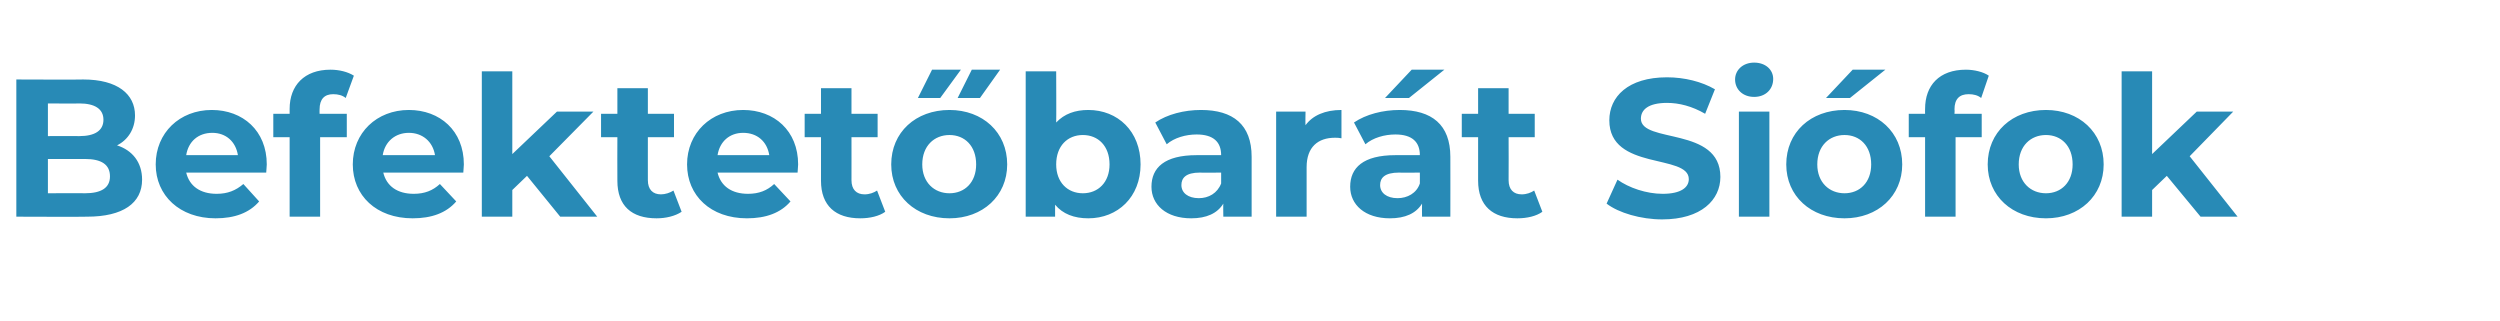 <?xml version="1.0" standalone="no"?>
<!DOCTYPE svg PUBLIC "-//W3C//DTD SVG 1.1//EN" "http://www.w3.org/Graphics/SVG/1.1/DTD/svg11.dtd">
<svg xmlns="http://www.w3.org/2000/svg" version="1.1" width="459.2px" height="59px" viewBox="0 -5 459.2 59" style="top:-5px">
  <desc>Befektet bar t Si fok</desc>
  <defs/>
  <g id="Polygon21433">
    <path d="M 26.1 28 C 26.1 32.3 22.6 34.8 16 34.8 C 16.02 34.85 3 34.8 3 34.8 L 3 9.6 C 3 9.6 15.3 9.65 15.3 9.6 C 21.6 9.6 24.8 12.3 24.8 16.2 C 24.8 18.7 23.5 20.7 21.5 21.7 C 24.3 22.6 26.1 24.8 26.1 28 Z M 8.8 14 L 8.8 20 C 8.8 20 14.58 19.98 14.6 20 C 17.4 20 19 19 19 17 C 19 15 17.4 14 14.6 14 C 14.58 14.04 8.8 14 8.8 14 Z M 20.2 27.4 C 20.2 25.2 18.6 24.2 15.6 24.2 C 15.59 24.23 8.8 24.2 8.8 24.2 L 8.8 30.5 C 8.8 30.5 15.59 30.46 15.6 30.5 C 18.6 30.5 20.2 29.5 20.2 27.4 Z M 48.9 26.7 C 48.9 26.7 34.2 26.7 34.2 26.7 C 34.8 29.2 36.8 30.6 39.8 30.6 C 41.8 30.6 43.3 30 44.7 28.8 C 44.7 28.8 47.6 32 47.6 32 C 45.8 34.1 43.1 35.1 39.6 35.1 C 33 35.1 28.6 30.9 28.6 25.2 C 28.6 19.4 33 15.2 38.9 15.2 C 44.6 15.2 49 19 49 25.2 C 49 25.7 48.9 26.3 48.9 26.7 Z M 34.2 23.5 C 34.2 23.5 43.7 23.5 43.7 23.5 C 43.3 21 41.5 19.4 39 19.4 C 36.4 19.4 34.6 21 34.2 23.5 Z M 58.7 15.9 L 63.7 15.9 L 63.7 20.2 L 58.8 20.2 L 58.8 34.8 L 53.2 34.8 L 53.2 20.2 L 50.2 20.2 L 50.2 15.9 L 53.2 15.9 C 53.2 15.9 53.21 15.05 53.2 15 C 53.2 10.7 55.9 7.8 60.7 7.8 C 62.3 7.8 63.9 8.2 65 8.9 C 65 8.9 63.5 13 63.5 13 C 62.9 12.5 62.1 12.3 61.2 12.3 C 59.6 12.3 58.7 13.2 58.7 15.1 C 58.68 15.08 58.7 15.9 58.7 15.9 Z M 85.1 26.7 C 85.1 26.7 70.4 26.7 70.4 26.7 C 71 29.2 73 30.6 76 30.6 C 78 30.6 79.5 30 80.8 28.8 C 80.8 28.8 83.8 32 83.8 32 C 82 34.1 79.3 35.1 75.8 35.1 C 69.1 35.1 64.8 30.9 64.8 25.2 C 64.8 19.4 69.2 15.2 75.1 15.2 C 80.8 15.2 85.2 19 85.2 25.2 C 85.2 25.7 85.1 26.3 85.1 26.7 Z M 70.3 23.5 C 70.3 23.5 79.9 23.5 79.9 23.5 C 79.5 21 77.6 19.4 75.1 19.4 C 72.6 19.4 70.7 21 70.3 23.5 Z M 96.8 27.3 L 94.1 29.9 L 94.1 34.8 L 88.5 34.8 L 88.5 8.1 L 94.1 8.1 L 94.1 23.3 L 102.3 15.5 L 109 15.5 L 100.9 23.7 L 109.7 34.8 L 102.9 34.8 L 96.8 27.3 Z M 125.2 33.9 C 124 34.7 122.3 35.1 120.6 35.1 C 116 35.1 113.4 32.8 113.4 28.2 C 113.37 28.19 113.4 20.2 113.4 20.2 L 110.4 20.2 L 110.4 15.9 L 113.4 15.9 L 113.4 11.2 L 119 11.2 L 119 15.9 L 123.8 15.9 L 123.8 20.2 L 119 20.2 C 119 20.2 118.99 28.12 119 28.1 C 119 29.8 119.9 30.7 121.4 30.7 C 122.2 30.7 123.1 30.4 123.7 30 C 123.7 30 125.2 33.9 125.2 33.9 Z M 146.5 26.7 C 146.5 26.7 131.8 26.7 131.8 26.7 C 132.4 29.2 134.4 30.6 137.4 30.6 C 139.4 30.6 140.9 30 142.2 28.8 C 142.2 28.8 145.2 32 145.2 32 C 143.4 34.1 140.7 35.1 137.2 35.1 C 130.5 35.1 126.2 30.9 126.2 25.2 C 126.2 19.4 130.6 15.2 136.5 15.2 C 142.2 15.2 146.6 19 146.6 25.2 C 146.6 25.7 146.5 26.3 146.5 26.7 Z M 131.8 23.5 C 131.8 23.5 141.3 23.5 141.3 23.5 C 140.9 21 139.1 19.4 136.5 19.4 C 134 19.4 132.2 21 131.8 23.5 Z M 162.6 33.9 C 161.5 34.7 159.8 35.1 158 35.1 C 153.5 35.1 150.8 32.8 150.8 28.2 C 150.8 28.19 150.8 20.2 150.8 20.2 L 147.8 20.2 L 147.8 15.9 L 150.8 15.9 L 150.8 11.2 L 156.4 11.2 L 156.4 15.9 L 161.2 15.9 L 161.2 20.2 L 156.4 20.2 C 156.4 20.2 156.41 28.12 156.4 28.1 C 156.4 29.8 157.3 30.7 158.8 30.7 C 159.7 30.7 160.5 30.4 161.1 30 C 161.1 30 162.6 33.9 162.6 33.9 Z M 171.2 7.8 L 176.5 7.8 L 172.7 13 L 168.6 13 L 171.2 7.8 Z M 178.5 7.8 L 183.7 7.8 L 180 13 L 175.9 13 L 178.5 7.8 Z M 163.7 25.2 C 163.7 19.3 168.2 15.2 174.4 15.2 C 180.5 15.2 185 19.3 185 25.2 C 185 31 180.5 35.1 174.4 35.1 C 168.2 35.1 163.7 31 163.7 25.2 Z M 179.3 25.2 C 179.3 21.8 177.2 19.8 174.4 19.8 C 171.6 19.8 169.4 21.8 169.4 25.2 C 169.4 28.5 171.6 30.5 174.4 30.5 C 177.2 30.5 179.3 28.5 179.3 25.2 Z M 209.5 25.2 C 209.5 31.2 205.3 35.1 199.9 35.1 C 197.3 35.1 195.2 34.3 193.8 32.6 C 193.79 32.62 193.8 34.8 193.8 34.8 L 188.4 34.8 L 188.4 8.1 L 194 8.1 C 194 8.1 194.04 17.53 194 17.5 C 195.5 15.9 197.5 15.2 199.9 15.2 C 205.3 15.2 209.5 19.1 209.5 25.2 Z M 203.8 25.2 C 203.8 21.8 201.7 19.8 198.9 19.8 C 196.1 19.8 194 21.8 194 25.2 C 194 28.5 196.1 30.5 198.9 30.5 C 201.7 30.5 203.8 28.5 203.8 25.2 Z M 229.9 23.8 C 229.91 23.8 229.9 34.8 229.9 34.8 L 224.7 34.8 C 224.7 34.8 224.66 32.44 224.7 32.4 C 223.6 34.2 221.6 35.1 218.8 35.1 C 214.2 35.1 211.5 32.6 211.5 29.3 C 211.5 25.8 213.9 23.5 219.8 23.5 C 219.8 23.5 224.3 23.5 224.3 23.5 C 224.3 21.1 222.9 19.7 219.8 19.7 C 217.8 19.7 215.7 20.3 214.3 21.5 C 214.3 21.5 212.2 17.5 212.2 17.5 C 214.4 16 217.5 15.2 220.6 15.2 C 226.5 15.2 229.9 17.9 229.9 23.8 Z M 224.3 28.7 C 224.3 28.73 224.3 26.7 224.3 26.7 C 224.3 26.7 220.44 26.75 220.4 26.7 C 217.8 26.7 217 27.7 217 29 C 217 30.4 218.2 31.4 220.2 31.4 C 222 31.4 223.6 30.5 224.3 28.7 Z M 246.4 15.2 C 246.4 15.2 246.4 20.4 246.4 20.4 C 245.9 20.3 245.6 20.3 245.2 20.3 C 242.1 20.3 240 22 240 25.7 C 240 25.7 240 34.8 240 34.8 L 234.4 34.8 L 234.4 15.5 L 239.8 15.5 C 239.8 15.5 239.75 18.04 239.8 18 C 241.1 16.2 243.4 15.2 246.4 15.2 Z M 258.8 13 L 254.4 13 L 259.3 7.8 L 265.3 7.8 L 258.8 13 Z M 266.4 23.8 C 266.42 23.8 266.4 34.8 266.4 34.8 L 261.2 34.8 C 261.2 34.8 261.17 32.44 261.2 32.4 C 260.1 34.2 258.1 35.1 255.3 35.1 C 250.7 35.1 248 32.6 248 29.3 C 248 25.8 250.4 23.5 256.3 23.5 C 256.3 23.5 260.8 23.5 260.8 23.5 C 260.8 21.1 259.4 19.7 256.3 19.7 C 254.3 19.7 252.2 20.3 250.8 21.5 C 250.8 21.5 248.7 17.5 248.7 17.5 C 250.9 16 254 15.2 257.1 15.2 C 263 15.2 266.4 17.9 266.4 23.8 Z M 260.8 28.7 C 260.81 28.73 260.8 26.7 260.8 26.7 C 260.8 26.7 256.96 26.75 257 26.7 C 254.3 26.7 253.5 27.7 253.5 29 C 253.5 30.4 254.7 31.4 256.7 31.4 C 258.5 31.4 260.2 30.5 260.8 28.7 Z M 283.3 33.9 C 282.2 34.7 280.5 35.1 278.7 35.1 C 274.2 35.1 271.5 32.8 271.5 28.2 C 271.51 28.19 271.5 20.2 271.5 20.2 L 268.5 20.2 L 268.5 15.9 L 271.5 15.9 L 271.5 11.2 L 277.1 11.2 L 277.1 15.9 L 281.9 15.9 L 281.9 20.2 L 277.1 20.2 C 277.1 20.2 277.13 28.12 277.1 28.1 C 277.1 29.8 278 30.7 279.5 30.7 C 280.4 30.7 281.2 30.4 281.8 30 C 281.8 30 283.3 33.9 283.3 33.9 Z M 295.1 32.4 C 295.1 32.4 297.1 28 297.1 28 C 299.2 29.5 302.4 30.6 305.4 30.6 C 308.8 30.6 310.2 29.4 310.2 27.9 C 310.2 23.2 295.6 26.4 295.6 17.1 C 295.6 12.8 299 9.2 306.2 9.2 C 309.4 9.2 312.6 10 315 11.4 C 315 11.4 313.2 15.9 313.2 15.9 C 310.8 14.5 308.4 13.9 306.2 13.9 C 302.7 13.9 301.4 15.2 301.4 16.8 C 301.4 21.4 316 18.2 316 27.5 C 316 31.7 312.5 35.3 305.3 35.3 C 301.4 35.3 297.3 34.1 295.1 32.4 Z M 318.7 9.6 C 318.7 7.9 320.1 6.5 322.2 6.5 C 324.3 6.5 325.7 7.8 325.7 9.5 C 325.7 11.4 324.3 12.8 322.2 12.8 C 320.1 12.8 318.7 11.4 318.7 9.6 Z M 319.4 15.5 L 325 15.5 L 325 34.8 L 319.4 34.8 L 319.4 15.5 Z M 340.3 7.8 L 346.3 7.8 L 339.8 13 L 335.4 13 L 340.3 7.8 Z M 328.1 25.2 C 328.1 19.3 332.6 15.2 338.8 15.2 C 344.9 15.2 349.4 19.3 349.4 25.2 C 349.4 31 344.9 35.1 338.8 35.1 C 332.6 35.1 328.1 31 328.1 25.2 Z M 343.7 25.2 C 343.7 21.8 341.6 19.8 338.8 19.8 C 336 19.8 333.8 21.8 333.8 25.2 C 333.8 28.5 336 30.5 338.8 30.5 C 341.6 30.5 343.7 28.5 343.7 25.2 Z M 359 15.9 L 364 15.9 L 364 20.2 L 359.2 20.2 L 359.2 34.8 L 353.6 34.8 L 353.6 20.2 L 350.6 20.2 L 350.6 15.9 L 353.6 15.9 C 353.6 15.9 353.58 15.05 353.6 15 C 353.6 10.7 356.2 7.8 361.1 7.8 C 362.6 7.8 364.3 8.2 365.3 8.9 C 365.3 8.9 363.9 13 363.9 13 C 363.3 12.5 362.5 12.3 361.6 12.3 C 359.9 12.3 359 13.2 359 15.1 C 359.05 15.08 359 15.9 359 15.9 Z M 365.1 25.2 C 365.1 19.3 369.6 15.2 375.8 15.2 C 381.9 15.2 386.4 19.3 386.4 25.2 C 386.4 31 381.9 35.1 375.8 35.1 C 369.6 35.1 365.1 31 365.1 25.2 Z M 380.7 25.2 C 380.7 21.8 378.6 19.8 375.8 19.8 C 373 19.8 370.8 21.8 370.8 25.2 C 370.8 28.5 373 30.5 375.8 30.5 C 378.6 30.5 380.7 28.5 380.7 25.2 Z M 398 27.3 L 395.3 29.9 L 395.3 34.8 L 389.7 34.8 L 389.7 8.1 L 395.3 8.1 L 395.3 23.3 L 403.5 15.5 L 410.2 15.5 L 402.2 23.7 L 411 34.8 L 404.2 34.8 L 398 27.3 Z " stroke="none" fill="#288ab6"/>
  </g>
</svg>